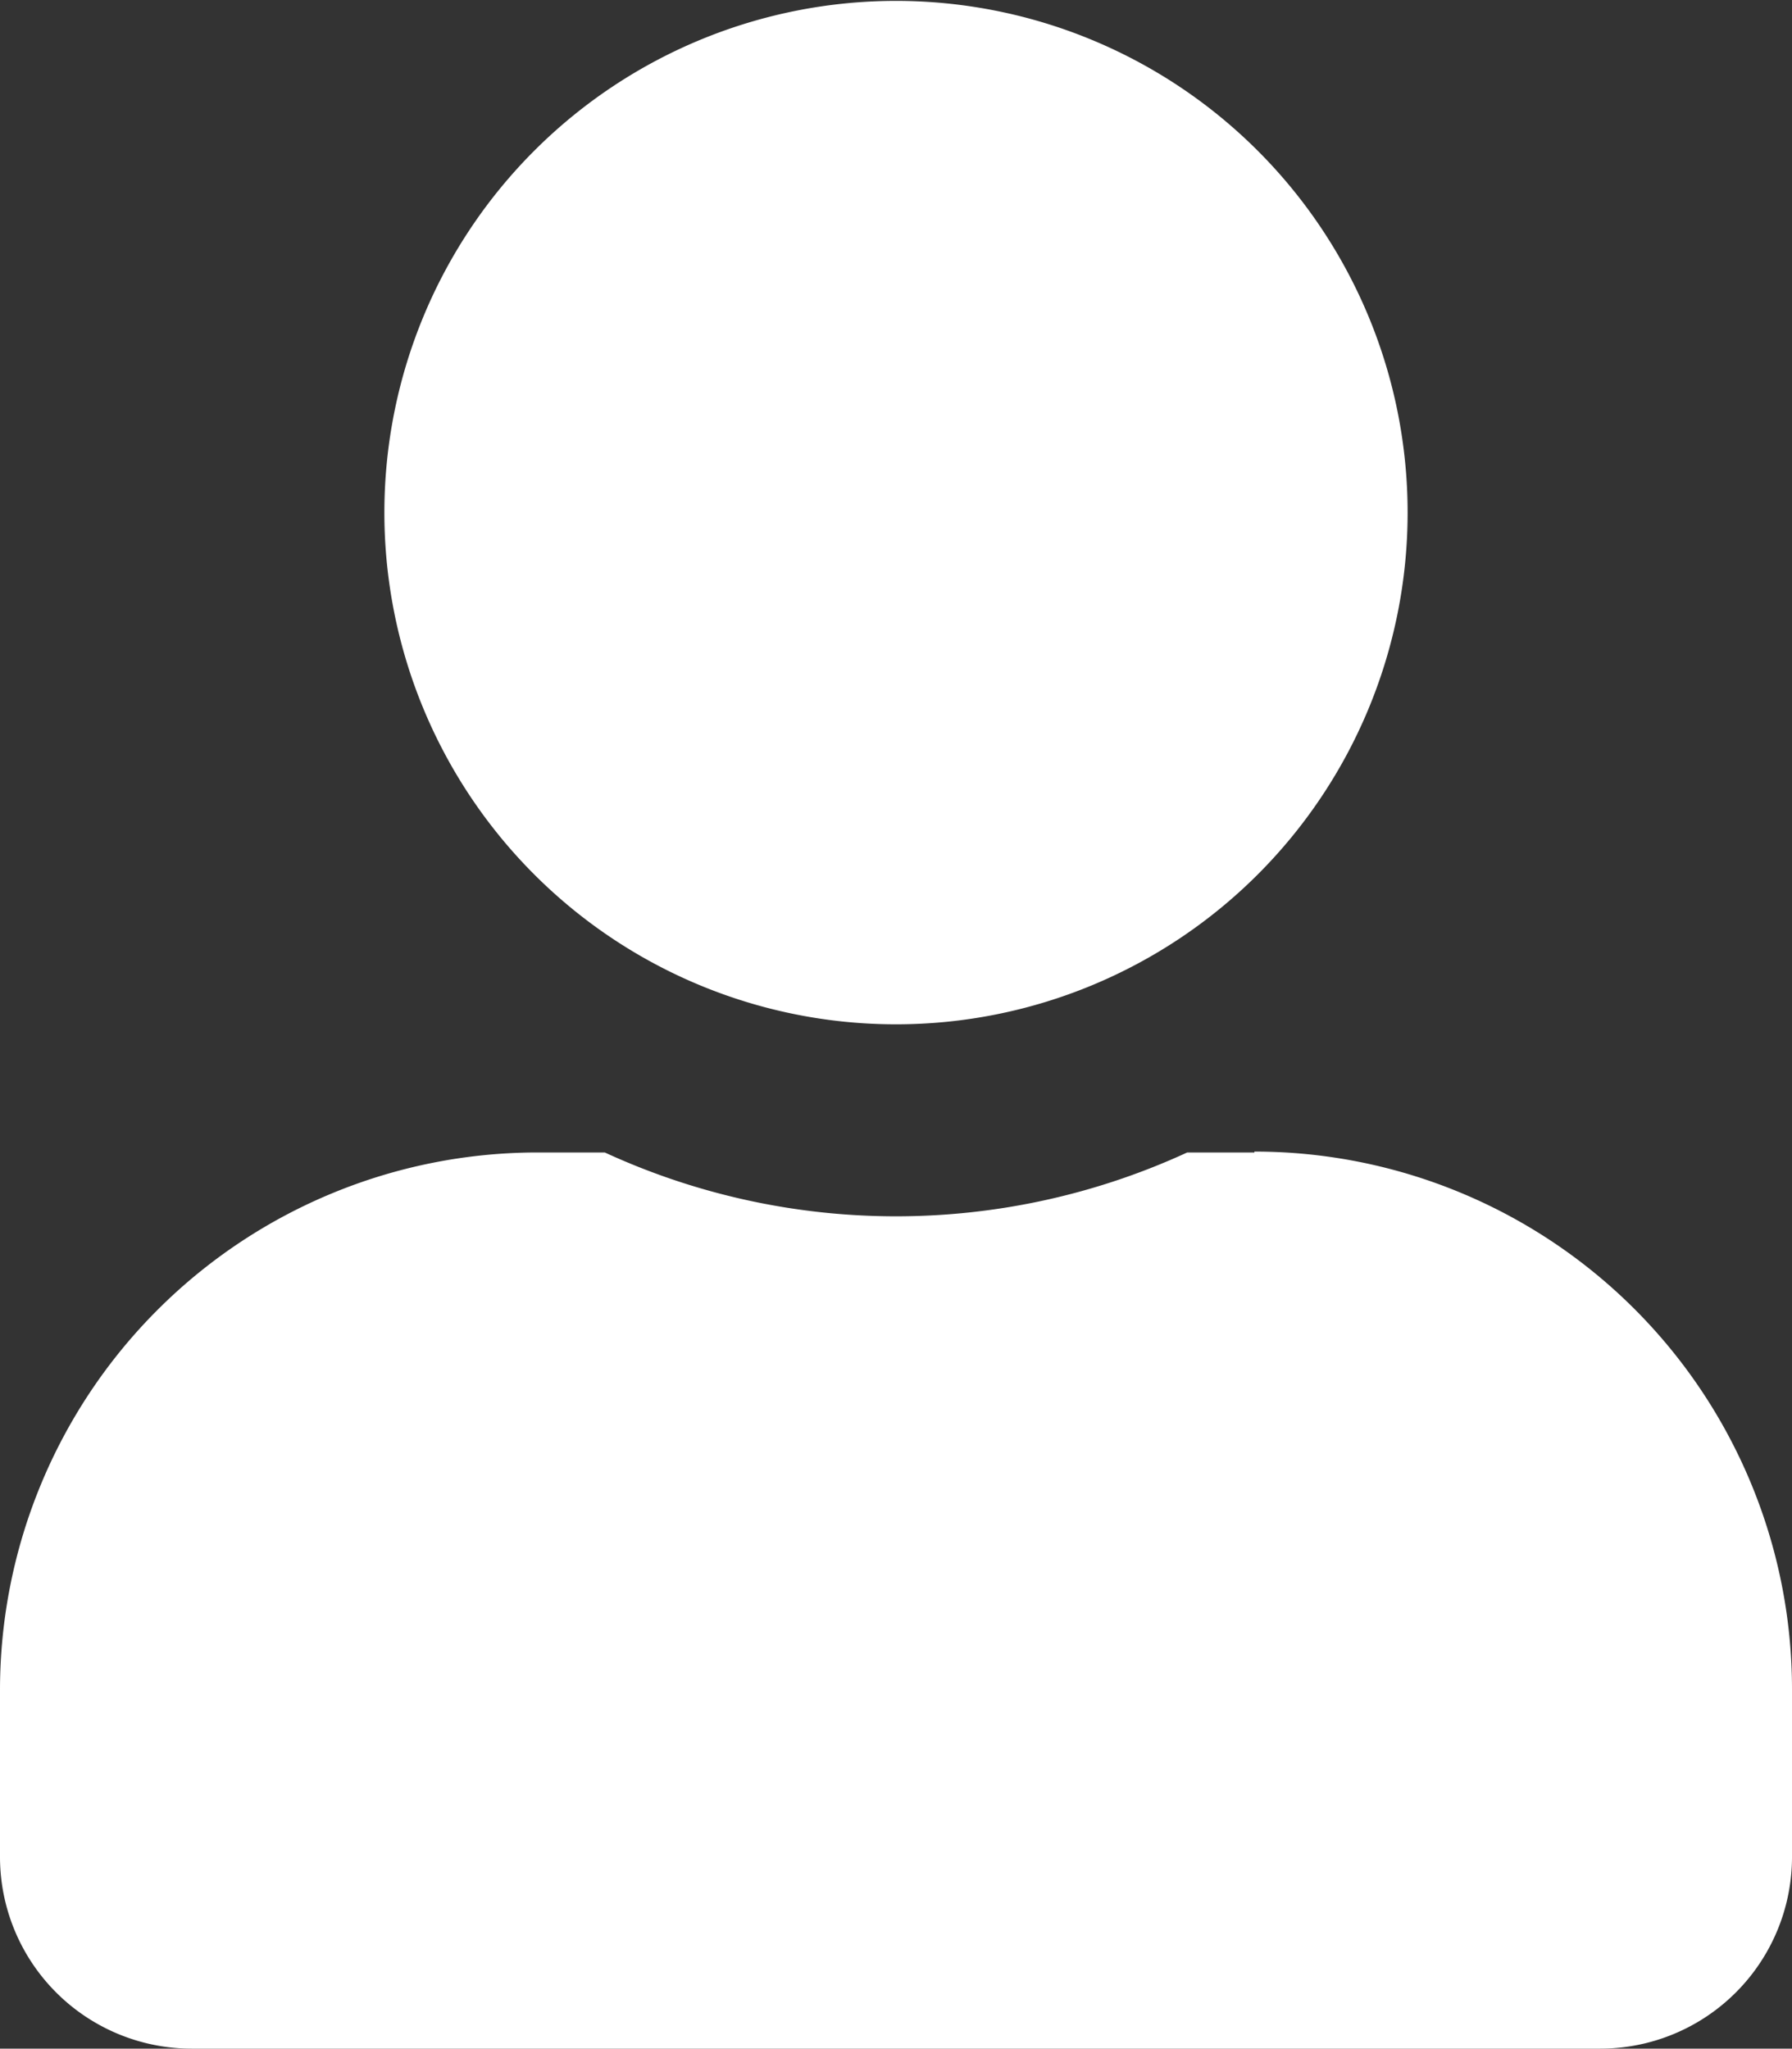 <svg xmlns="http://www.w3.org/2000/svg" width="20" height="22.86" viewBox="0 0 20 22.86"><rect x="0" y="0" width="20" height="22.86" fill="#333333" stroke="none"/><path fill="#fff" d="M10 11.43A5.71 5.71 0 1 0 4.29 5.7 5.71 5.71 0 0 0 10 11.43zm4 1.43h-.75a7.77 7.77 0 0 1-6.5 0H6a6 6 0 0 0-6 6v1.86a2.14 2.14 0 0 0 2.14 2.14h15.72A2.14 2.14 0 0 0 20 20.7v-1.85a6 6 0 0 0-6-6z"/></svg>
